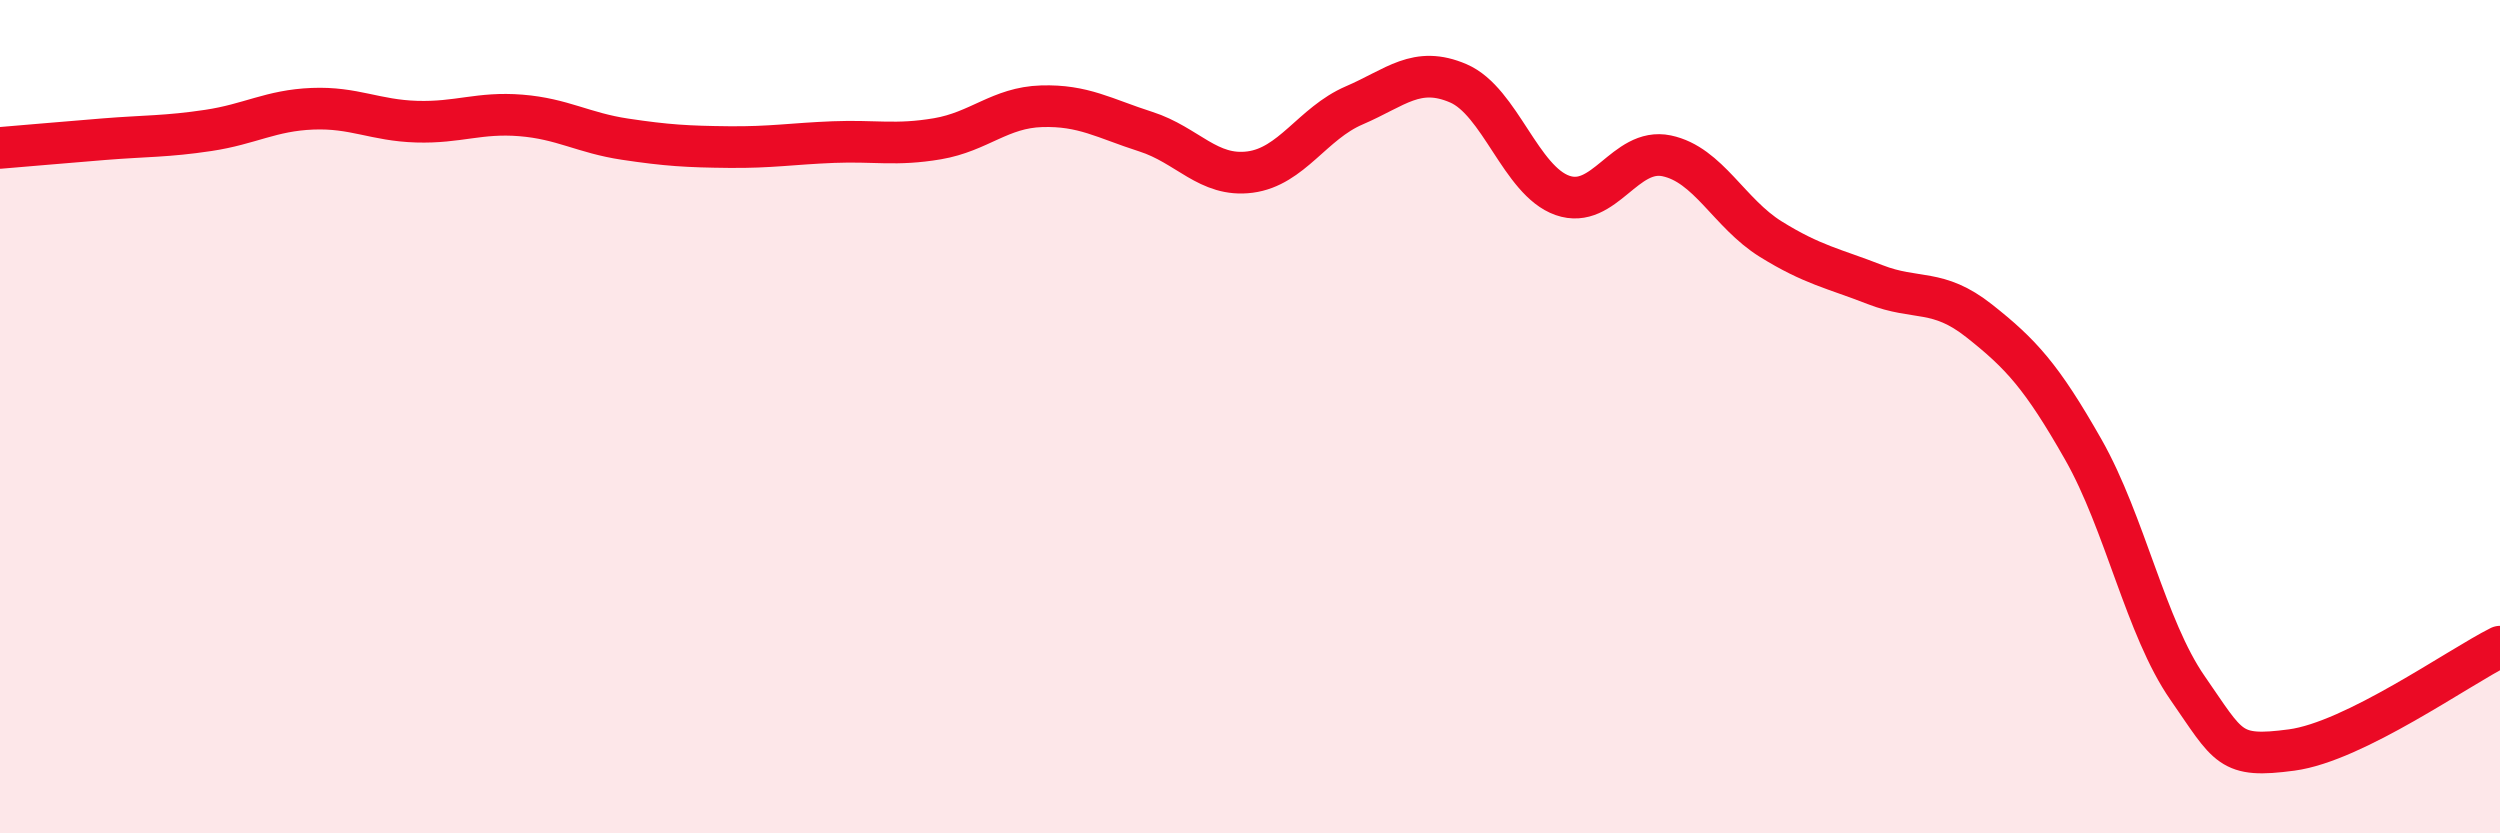 
    <svg width="60" height="20" viewBox="0 0 60 20" xmlns="http://www.w3.org/2000/svg">
      <path
        d="M 0,3.55 C 0.5,3.51 1.5,3.42 2.5,3.34 C 3.5,3.26 4,3.28 5,3.13 C 6,2.98 6.5,2.65 7.5,2.61 C 8.5,2.57 9,2.89 10,2.92 C 11,2.95 11.5,2.69 12.5,2.77 C 13.5,2.85 14,3.19 15,3.34 C 16,3.49 16.5,3.52 17.5,3.53 C 18.5,3.54 19,3.45 20,3.41 C 21,3.37 21.5,3.5 22.5,3.33 C 23.5,3.16 24,2.58 25,2.55 C 26,2.52 26.5,2.84 27.5,3.16 C 28.5,3.48 29,4.26 30,4.13 C 31,4 31.5,2.96 32.5,2.53 C 33.5,2.1 34,1.57 35,2 C 36,2.43 36.5,4.34 37.5,4.69 C 38.5,5.04 39,3.53 40,3.74 C 41,3.95 41.5,5.12 42.5,5.74 C 43.5,6.36 44,6.44 45,6.83 C 46,7.22 46.5,6.91 47.5,7.7 C 48.5,8.49 49,9.03 50,10.79 C 51,12.55 51.5,15.07 52.5,16.51 C 53.5,17.95 53.5,18.2 55,18 C 56.5,17.8 59,16.02 60,15.52L60 20L0 20Z"
        fill="#EB0A25"
        opacity="0.1"
        stroke-linecap="round"
        stroke-linejoin="round"
      />
      <path
        d="M 0,3.55 C 0.5,3.51 1.5,3.42 2.5,3.34 C 3.5,3.26 4,3.28 5,3.13 C 6,2.98 6.5,2.65 7.5,2.61 C 8.5,2.57 9,2.89 10,2.92 C 11,2.95 11.5,2.69 12.5,2.77 C 13.5,2.85 14,3.19 15,3.34 C 16,3.49 16.5,3.52 17.5,3.53 C 18.5,3.54 19,3.45 20,3.41 C 21,3.37 21.5,3.5 22.5,3.33 C 23.5,3.16 24,2.58 25,2.55 C 26,2.52 26.5,2.84 27.5,3.16 C 28.5,3.48 29,4.26 30,4.13 C 31,4 31.5,2.96 32.5,2.53 C 33.5,2.1 34,1.57 35,2 C 36,2.43 36.5,4.34 37.5,4.69 C 38.5,5.04 39,3.53 40,3.74 C 41,3.95 41.5,5.12 42.5,5.74 C 43.5,6.36 44,6.44 45,6.83 C 46,7.22 46.5,6.91 47.5,7.7 C 48.5,8.49 49,9.03 50,10.79 C 51,12.55 51.5,15.07 52.5,16.51 C 53.5,17.95 53.5,18.2 55,18 C 56.5,17.8 59,16.02 60,15.52"
        stroke="#EB0A25"
        stroke-width="1"
        fill="none"
        stroke-linecap="round"
        stroke-linejoin="round"
      />
    </svg>
  
